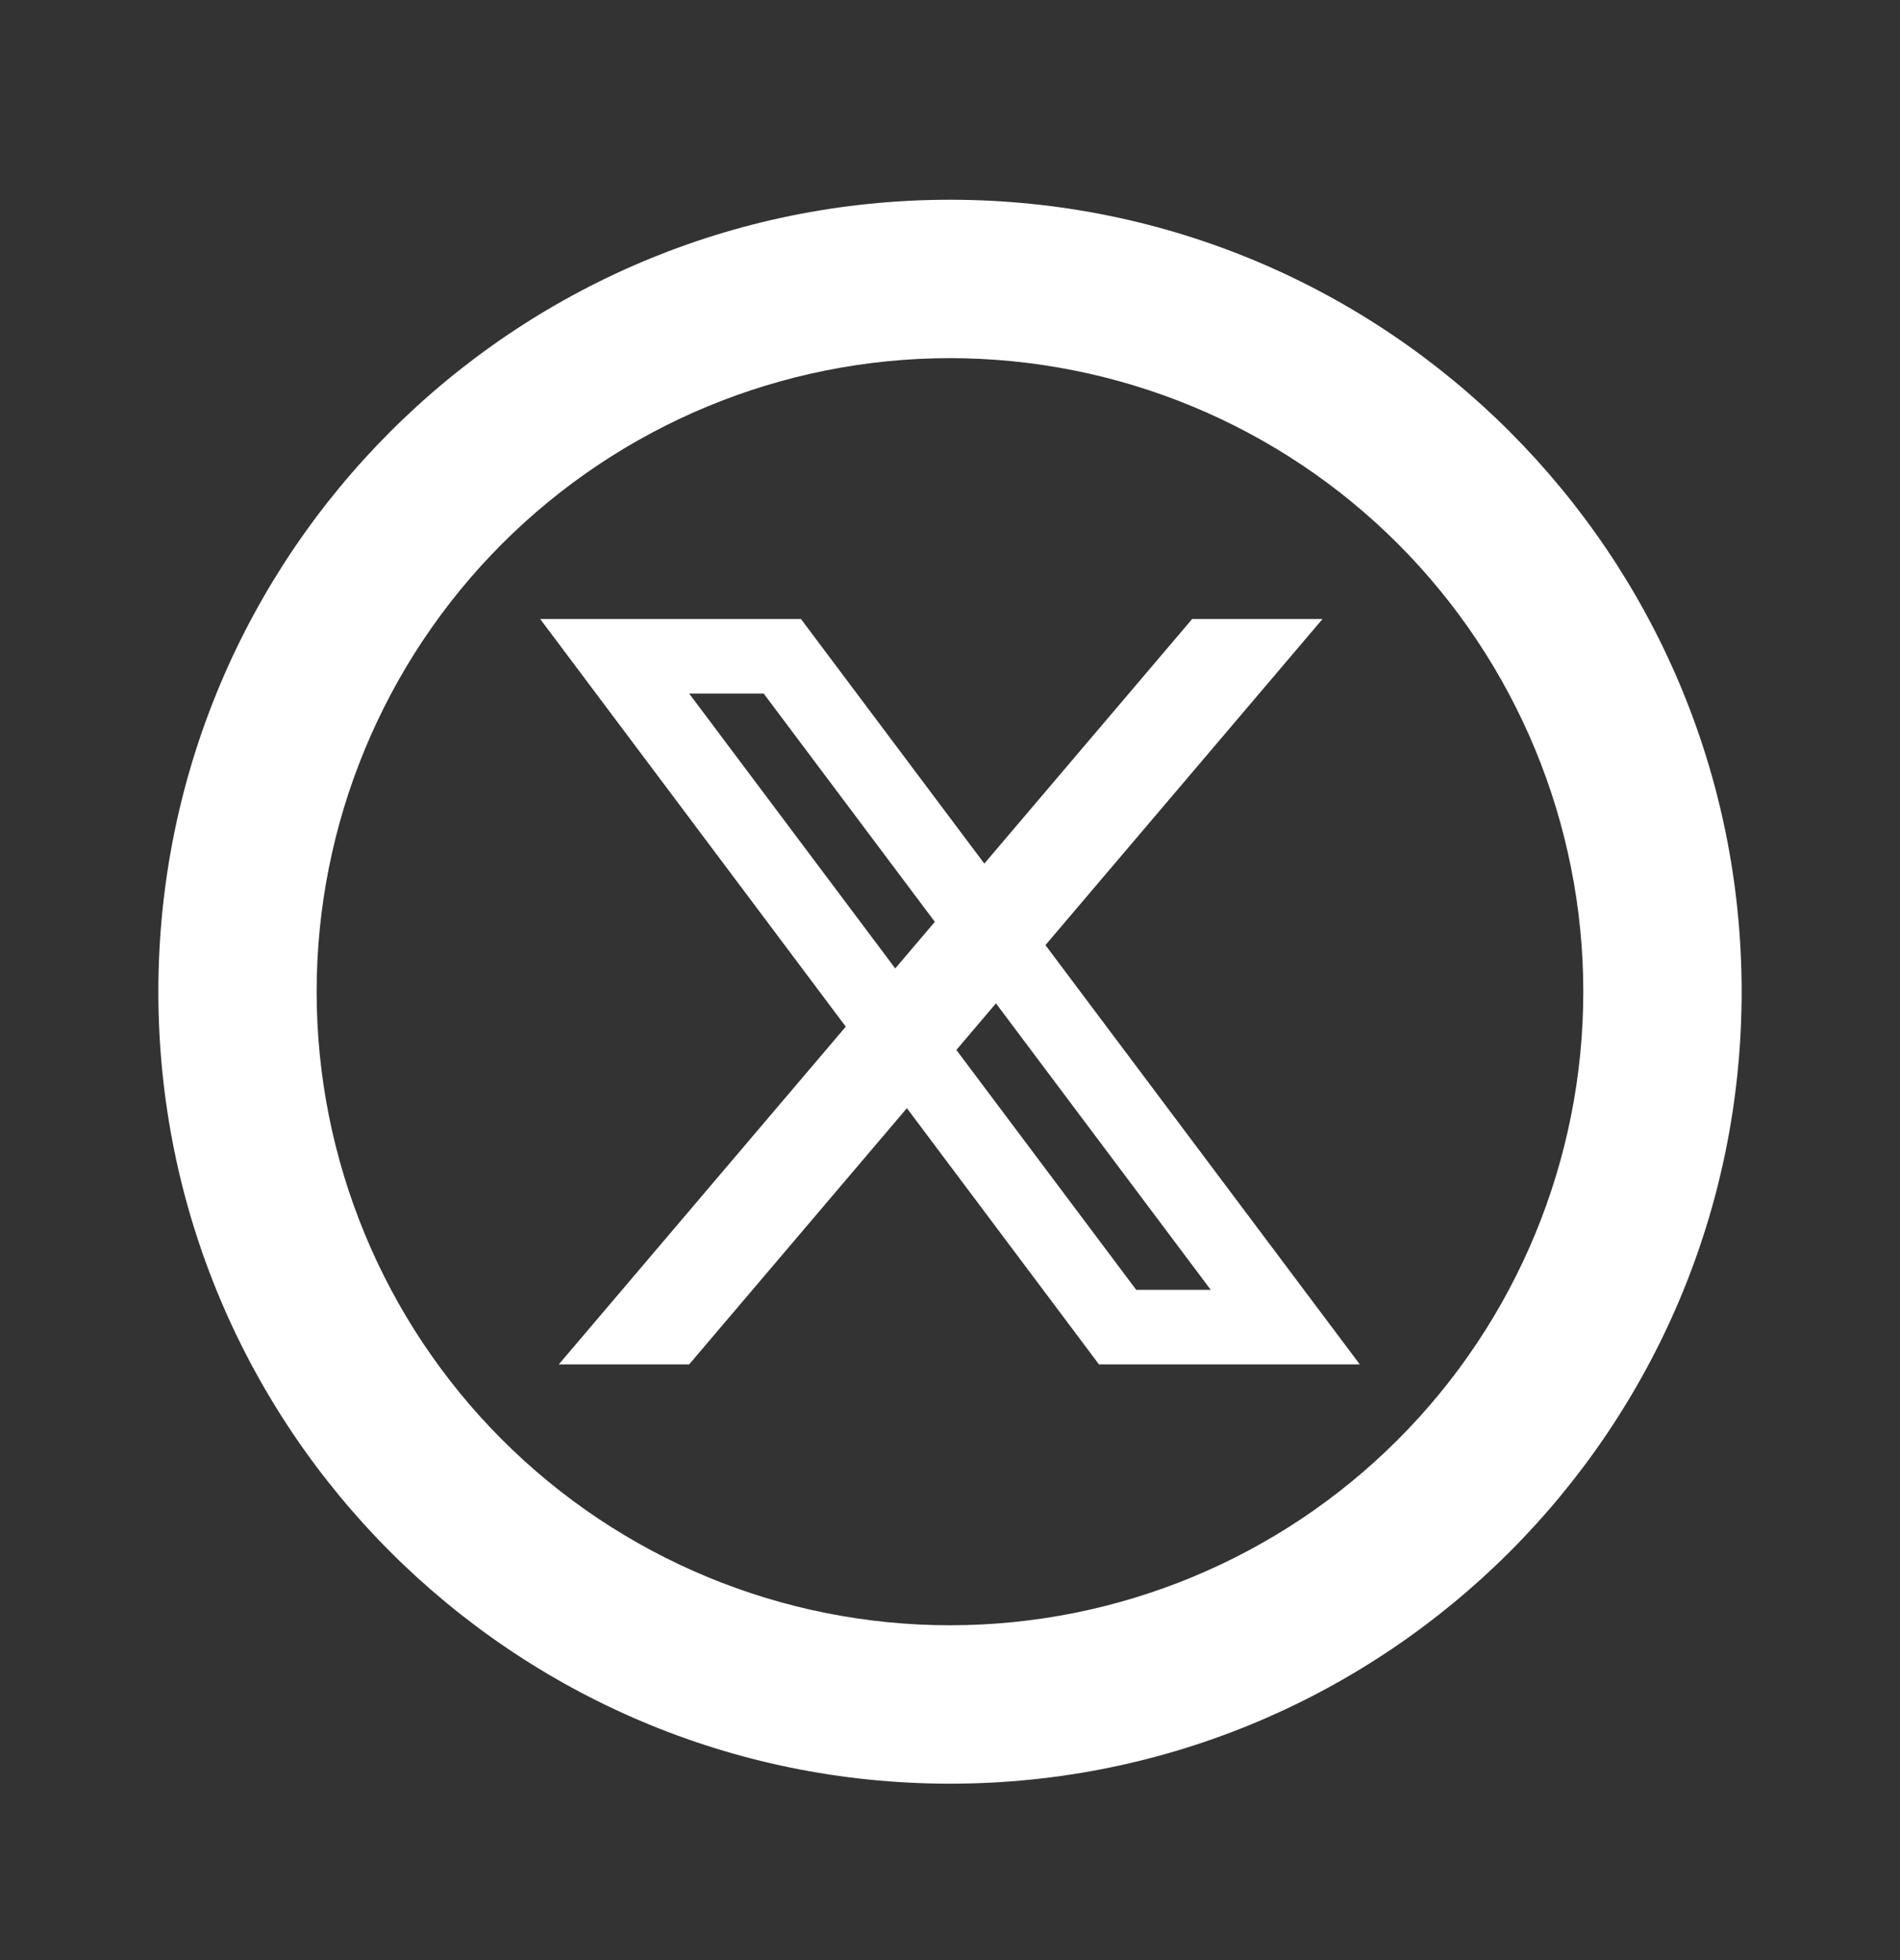 <svg xmlns="http://www.w3.org/2000/svg" width="32" height="33" viewBox="0 0 32 33" fill="none">
<rect x="0" y="0" width="32" height="33" fill="#333333" stroke="none"/>
<path d="M16 27.363C18.829 27.363 21.542 26.24 23.542 24.239C25.543 22.239 26.666 19.526 26.666 16.697C26.666 13.868 25.543 11.155 23.542 9.154C21.542 7.154 18.829 6.03 16 6.03C13.171 6.03 10.458 7.154 8.457 9.154C6.457 11.155 5.333 13.868 5.333 16.697C5.333 19.526 6.457 22.239 8.457 24.239C10.458 26.24 13.171 27.363 16 27.363ZM16 30.03C8.636 30.03 2.667 24.061 2.667 16.697C2.667 9.333 8.636 3.363 16 3.363C23.364 3.363 29.333 9.333 29.333 16.697C29.333 24.061 23.364 30.03 16 30.03Z" fill="#ffffff"/>
<path d="M9.098 10.422H10.666L20.078 22.971H18.509L9.098 10.422ZM11.921 10.422H13.49L22.902 22.971H21.333L11.921 10.422ZM10.353 10.422H13.49V11.677H10.353V10.422ZM18.509 21.716H21.647V22.971H18.509V21.716ZM20.078 10.422H22.274L11.607 22.971H9.411L20.078 10.422Z" fill="#ffffff"/>
</svg>